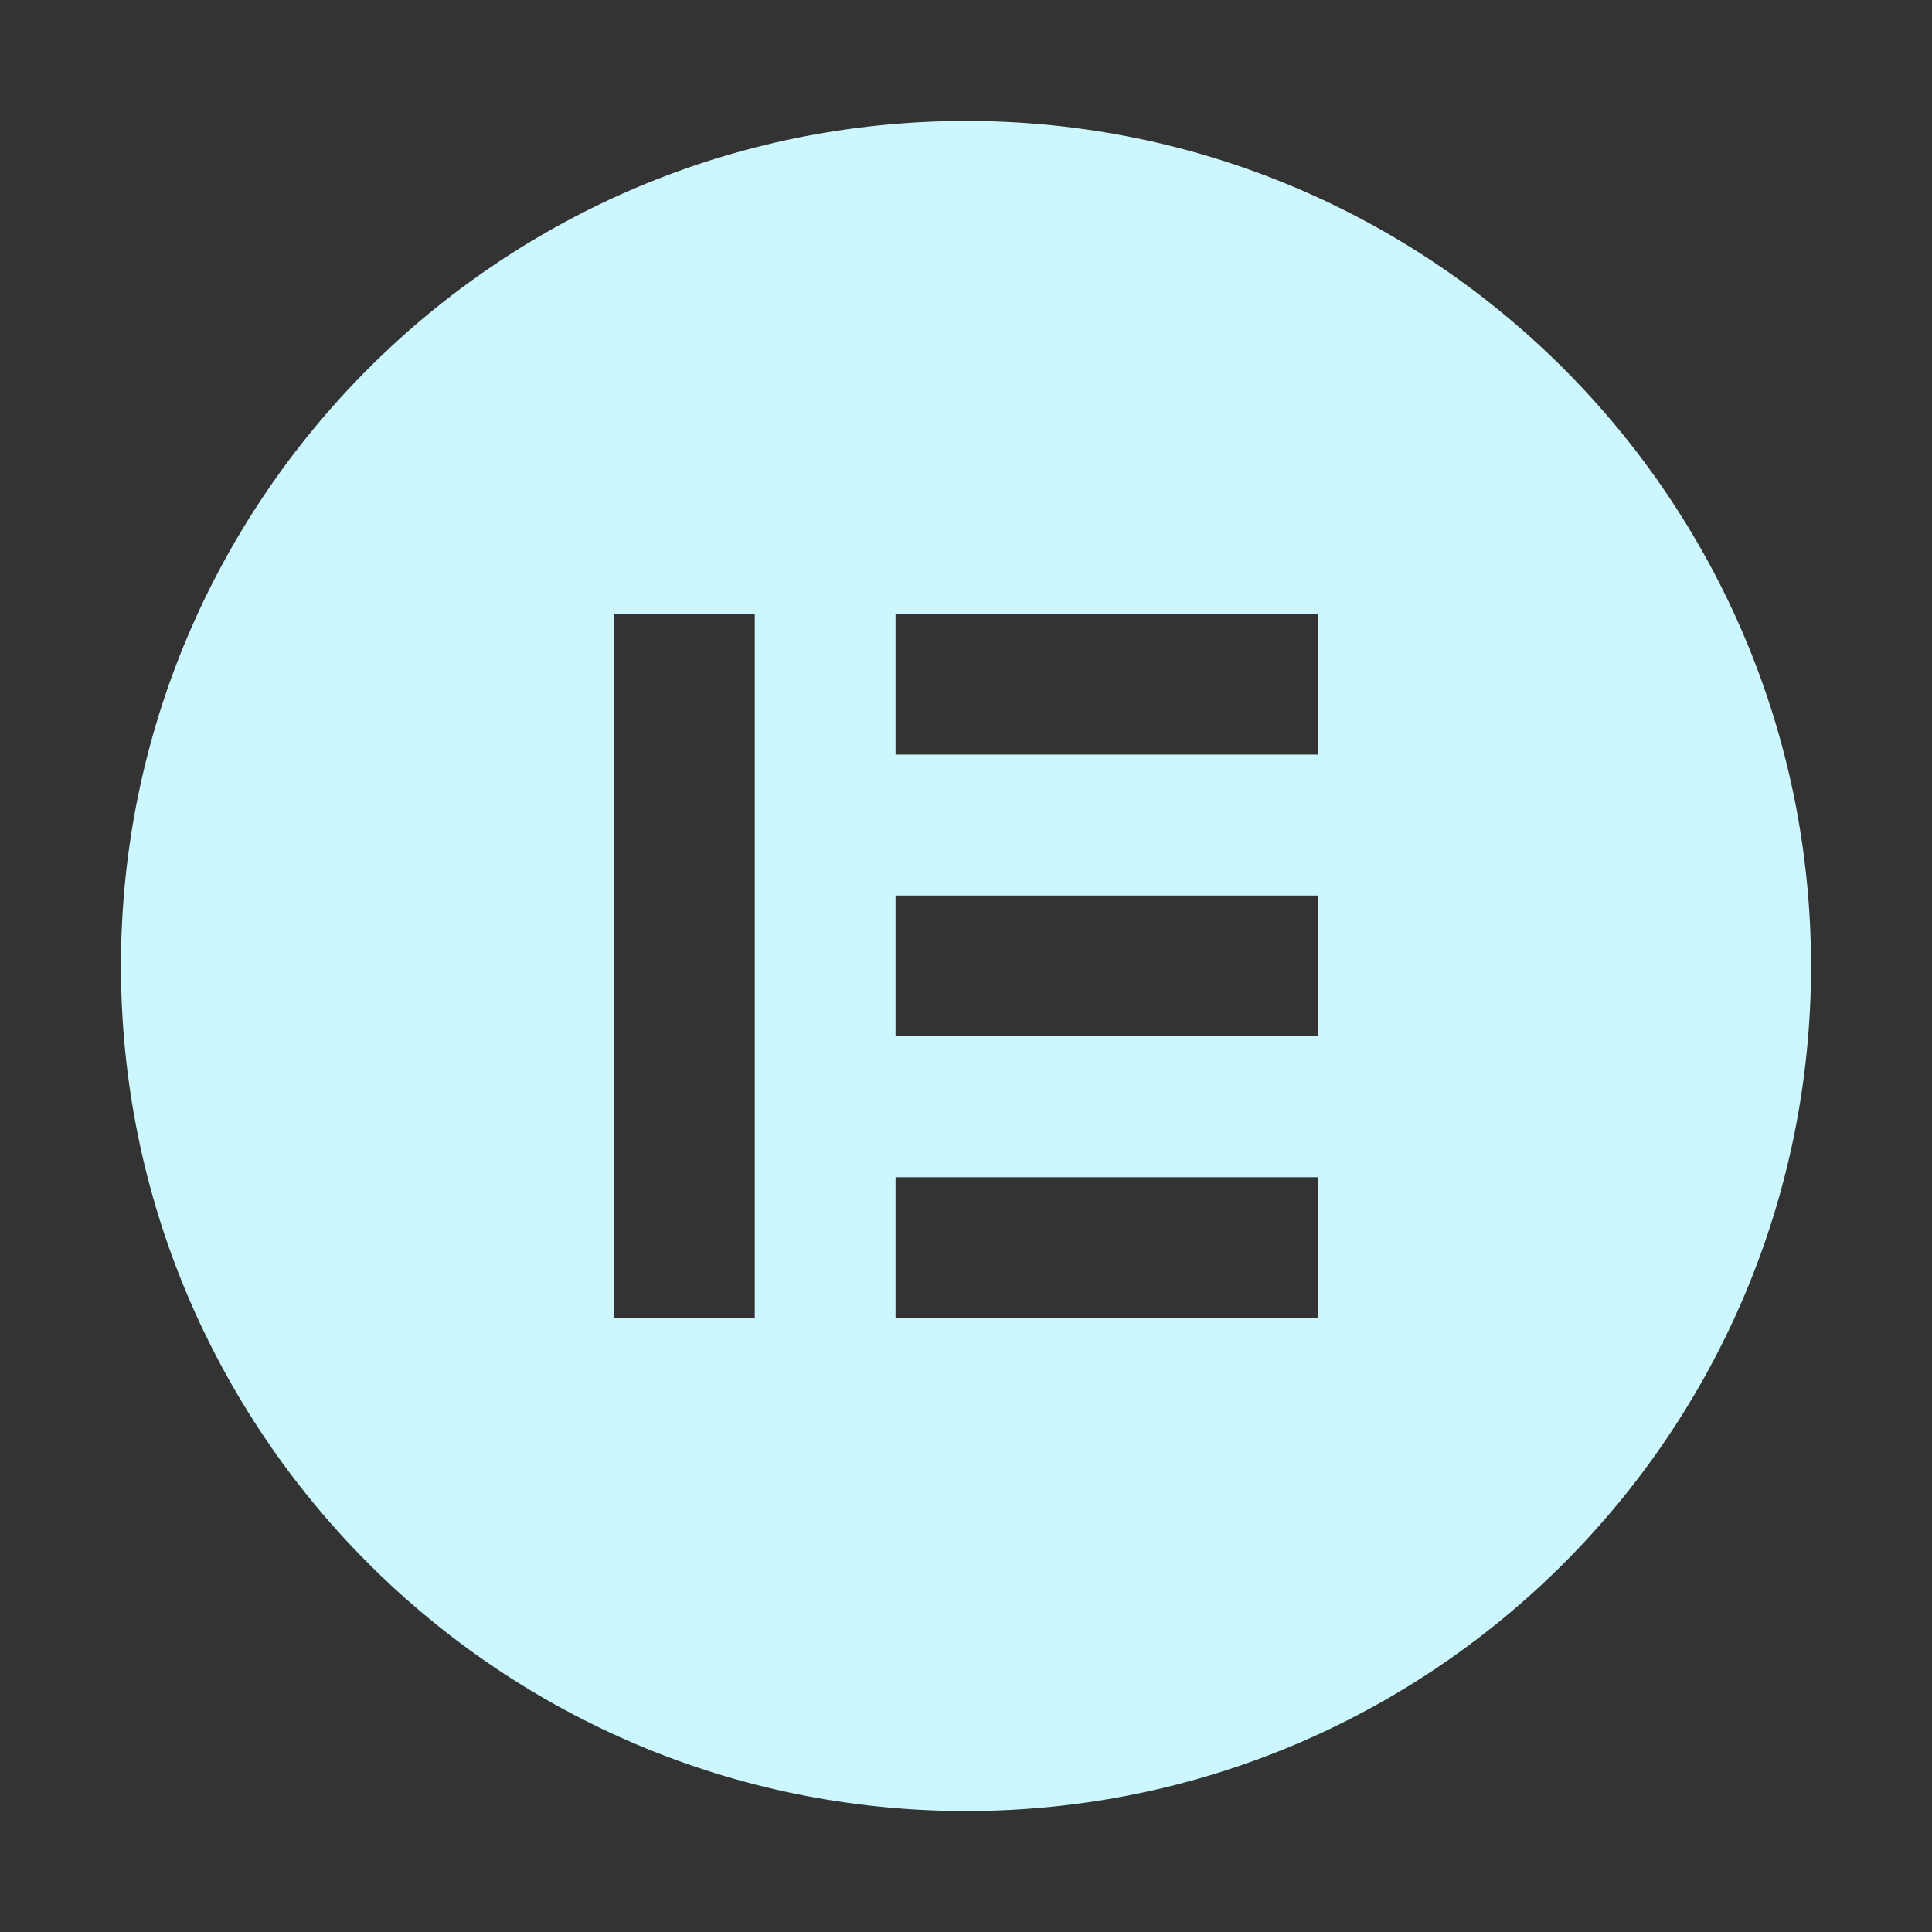 <svg xmlns="http://www.w3.org/2000/svg" id="Capa_1" data-name="Capa 1" viewBox="0 0 234.872 234.872"><rect x="0" y="0" width="234.872" height="234.872" fill="#333333" stroke="none"/><defs><style>      .cls-1 {        fill: #cdf7ff;      }    </style></defs><path class="cls-1" d="m117.436,14.705C60.693,14.705,14.705,60.693,14.705,117.436s45.989,102.731,102.731,102.731,102.731-45.989,102.731-102.731c-.018-56.743-46.008-102.731-102.731-102.731Zm-25.678,145.522h-17.112v-85.6h17.112v85.6Zm68.469,0h-51.356v-17.112h51.356v17.112Zm0-34.244h-51.356v-17.112h51.356v17.112Zm0-34.243h-51.356v-17.112h51.356v17.112Z"></path></svg>